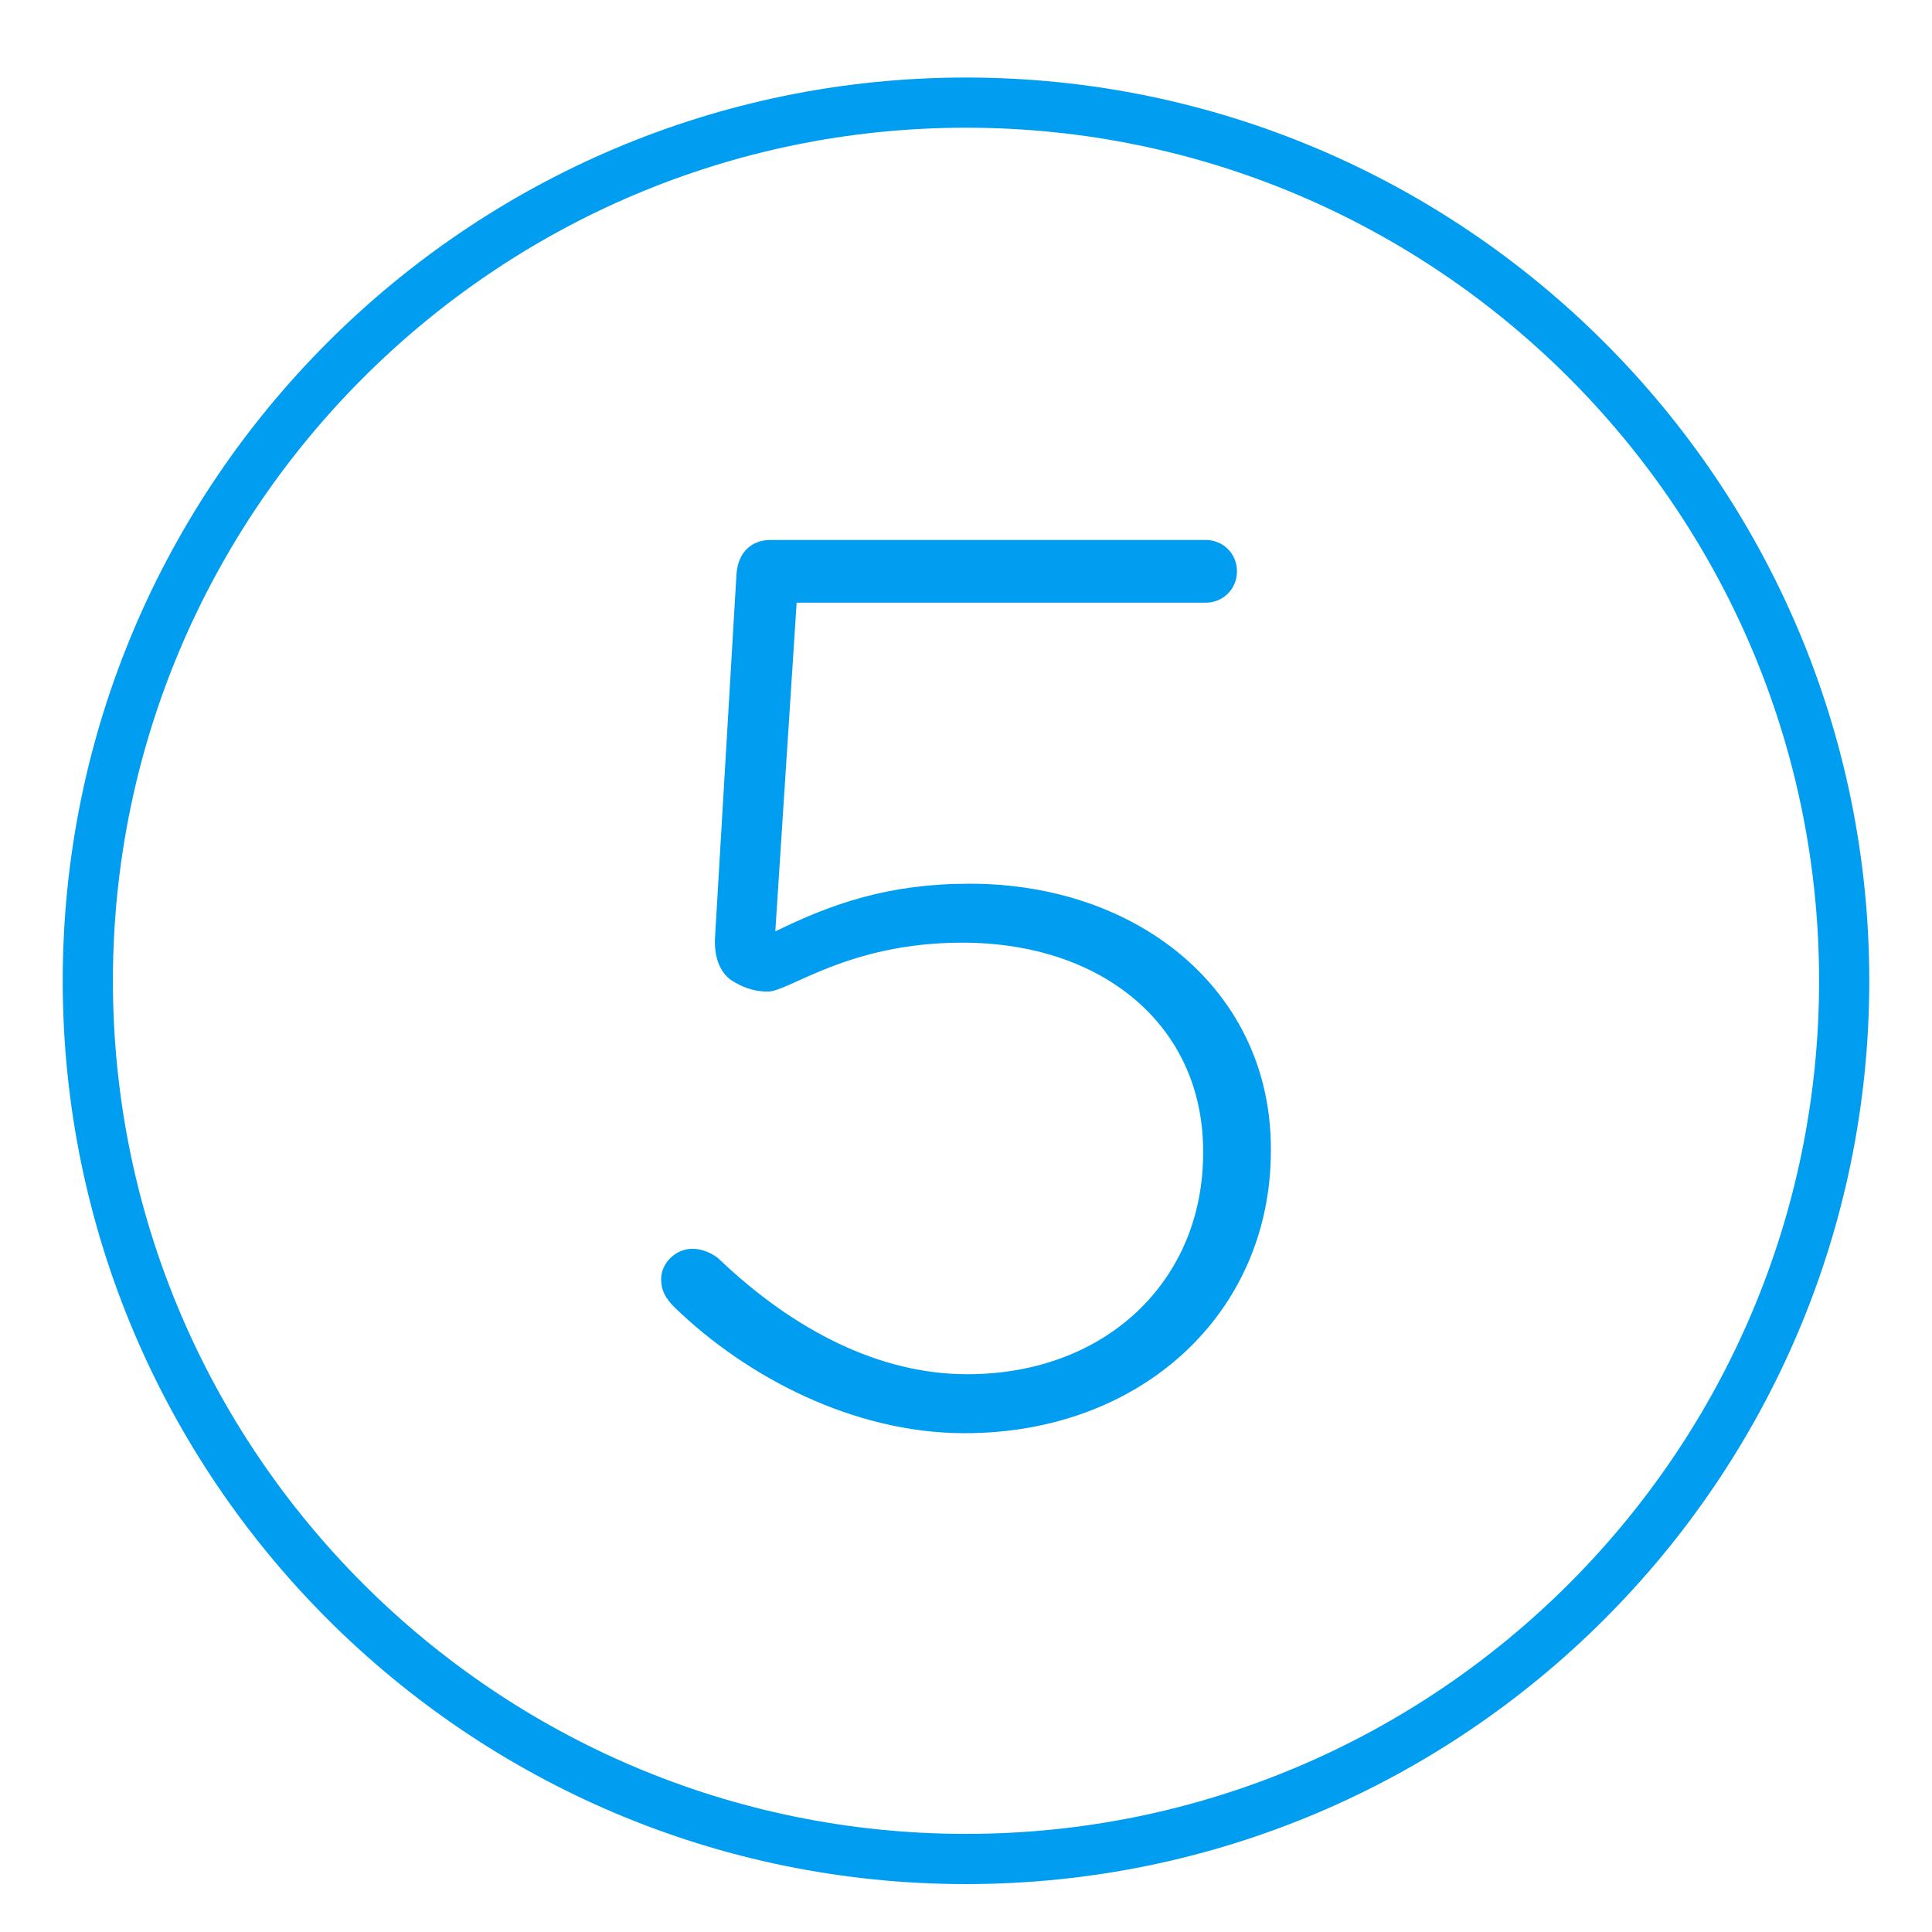 <?xml version="1.0" encoding="UTF-8"?>
<svg id="Layer_1" xmlns="http://www.w3.org/2000/svg" version="1.1" viewBox="0 0 77 77">
  <!-- Generator: Adobe Illustrator 29.8.2, SVG Export Plug-In . SVG Version: 2.1.1 Build 3)  -->
  <defs>
    <style>
      .st0 {
        fill: #009df0;
      }
    </style>
  </defs>
  <path class="st0" d="M38.5,75.09c-19.85,0-36-16.15-36-36S18.65,3.09,38.5,3.09s36,16.15,36,36-16.15,36-36,36ZM38.5,5.09C19.75,5.09,4.5,20.35,4.5,39.09s15.25,34,34,34,34-15.25,34-34S57.25,5.09,38.5,5.09Z"/>
  <path class="st0" d="M26.9,52.12c-.4-.4-.55-.7-.55-1.15,0-.6.55-1.2,1.25-1.2.4,0,.85.2,1.1.45,2.95,2.8,6.35,4.55,9.85,4.55,5.55,0,9.4-3.75,9.4-8.8v-.1c0-4.95-3.95-8.3-9.6-8.3-4.55,0-6.9,1.95-7.75,1.95-.6,0-1.05-.2-1.45-.45-.5-.35-.7-1-.65-1.75l.85-14.4c.05-.95.65-1.4,1.35-1.4h17.35c.7,0,1.25.55,1.25,1.25s-.55,1.25-1.25,1.25h-16.3l-.85,13.1c2.25-1.1,4.5-1.9,7.75-1.9,6.75,0,12,4.3,12,10.55v.1c0,6.45-5.15,11.25-12.2,11.25-4.45,0-8.7-2.25-11.55-5Z"/>
</svg>